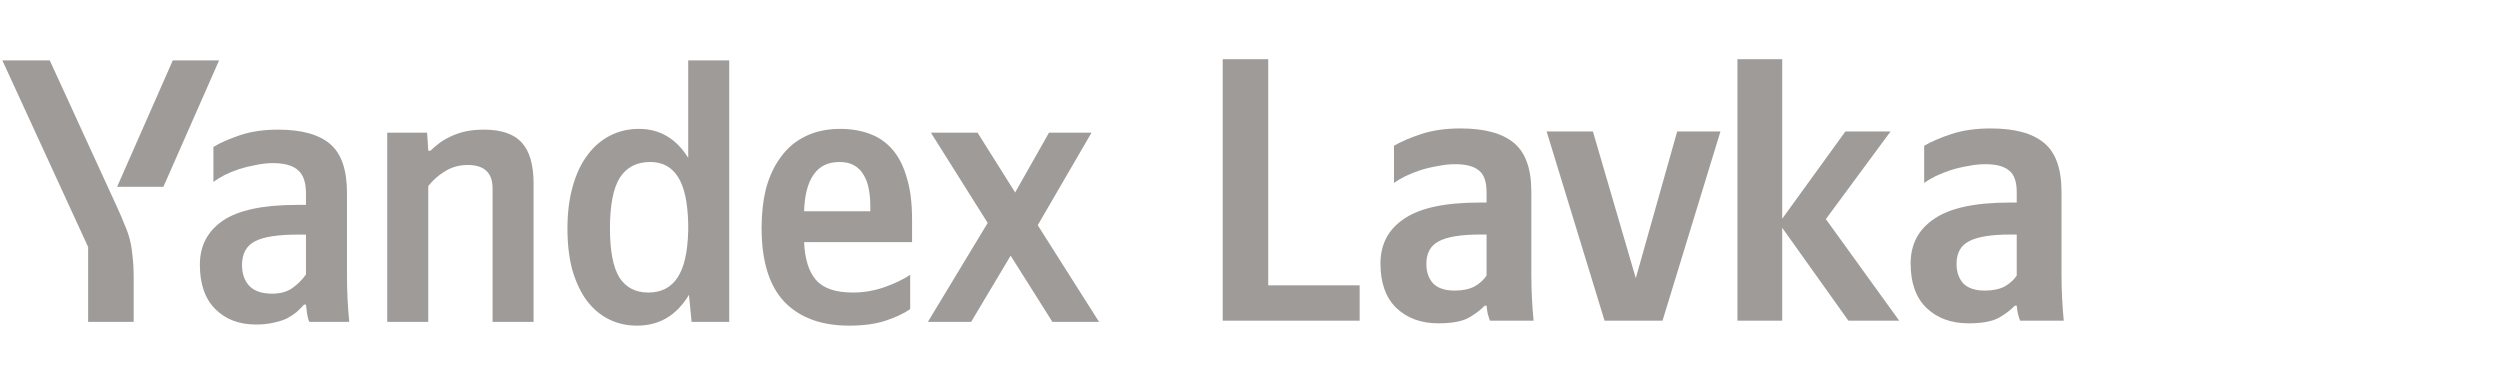 <svg width="295" height="46" viewBox="0 0 295 46" fill="none" xmlns="http://www.w3.org/2000/svg">
<path d="M81.298 34.786C79.848 37.213 77.806 38.426 75.172 38.426C73.959 38.426 72.849 38.175 71.842 37.672C70.836 37.169 69.963 36.429 69.223 35.452C68.513 34.475 67.95 33.277 67.536 31.856C67.151 30.435 66.959 28.808 66.959 26.973C66.959 25.108 67.166 23.451 67.581 22C67.995 20.521 68.572 19.292 69.312 18.316C70.052 17.309 70.94 16.54 71.975 16.007C73.011 15.474 74.151 15.208 75.394 15.208C77.85 15.208 79.789 16.348 81.21 18.626V7.128H86.049V37.982H81.609L81.298 34.786ZM40.944 32.522C40.944 34.357 41.032 36.177 41.21 37.982H36.504C36.386 37.746 36.297 37.435 36.238 37.05C36.179 36.636 36.134 36.266 36.105 35.94H35.883C35.616 36.236 35.32 36.532 34.995 36.828C34.669 37.094 34.285 37.346 33.841 37.583C33.397 37.79 32.879 37.953 32.287 38.071C31.695 38.219 30.999 38.293 30.2 38.293C28.217 38.293 26.619 37.687 25.406 36.473C24.192 35.26 23.585 33.513 23.585 31.234C23.585 29.015 24.488 27.283 26.294 26.04C28.128 24.797 31.044 24.176 35.039 24.176H36.105V22.799C36.105 21.497 35.779 20.58 35.128 20.047C34.507 19.514 33.53 19.248 32.198 19.248C31.547 19.248 30.881 19.322 30.2 19.47C29.52 19.588 28.854 19.751 28.203 19.958C27.581 20.165 27.004 20.402 26.471 20.669C25.968 20.935 25.539 21.201 25.184 21.468V17.339C25.953 16.865 26.989 16.407 28.291 15.963C29.593 15.519 31.103 15.297 32.819 15.297C35.572 15.297 37.614 15.859 38.946 16.984C40.278 18.108 40.944 20.032 40.944 22.755V32.522ZM94.883 28.571C94.972 30.583 95.445 32.078 96.304 33.055C97.162 34.031 98.612 34.52 100.654 34.52C101.897 34.52 103.126 34.312 104.339 33.898C105.582 33.454 106.603 32.966 107.402 32.433V36.473C106.633 37.006 105.656 37.465 104.472 37.849C103.288 38.234 101.868 38.426 100.21 38.426C96.896 38.426 94.336 37.479 92.53 35.585C90.754 33.691 89.867 30.791 89.867 26.884C89.867 25.197 90.044 23.643 90.399 22.222C90.784 20.802 91.361 19.573 92.131 18.538C92.9 17.472 93.862 16.658 95.016 16.096C96.2 15.504 97.576 15.208 99.145 15.208C100.418 15.208 101.572 15.4 102.608 15.785C103.673 16.17 104.576 16.791 105.316 17.65C106.056 18.508 106.618 19.618 107.003 20.979C107.417 22.311 107.624 23.954 107.624 25.907V28.571H94.883ZM50.533 37.982H45.694V15.652H50.4L50.533 17.783H50.799C51.066 17.517 51.391 17.235 51.776 16.939C52.161 16.643 52.605 16.377 53.108 16.14C53.641 15.874 54.233 15.667 54.884 15.519C55.535 15.371 56.275 15.297 57.103 15.297C59.175 15.297 60.67 15.815 61.587 16.851C62.505 17.857 62.963 19.47 62.963 21.69V37.982H58.124V22.222C58.124 20.387 57.148 19.47 55.194 19.47C54.188 19.47 53.285 19.721 52.486 20.225C51.717 20.698 51.066 21.275 50.533 21.956V37.982ZM119.256 30.169L114.594 37.982H109.489L116.548 26.307L109.844 15.652H115.349L119.788 22.711L123.784 15.652H128.801L122.452 26.573L129.688 37.982H124.184L119.256 30.169ZM10.4 37.982V29.148L0.278 7.128H5.872L13.774 24.353C14.159 25.182 14.47 25.907 14.707 26.529C14.973 27.121 15.18 27.712 15.328 28.304C15.476 28.896 15.58 29.547 15.639 30.258C15.728 30.939 15.772 31.767 15.772 32.744V37.982H10.4ZM76.726 19.115C75.127 19.115 73.929 19.736 73.13 20.979C72.36 22.222 71.975 24.22 71.975 26.973C71.975 29.607 72.346 31.53 73.085 32.744C73.855 33.928 74.994 34.52 76.504 34.52C78.013 34.52 79.153 33.943 79.922 32.788C80.721 31.634 81.15 29.769 81.21 27.195V26.395C81.15 23.88 80.751 22.045 80.011 20.89C79.271 19.707 78.176 19.115 76.726 19.115ZM13.819 22.045L20.389 7.128H25.85L19.279 22.045H13.819ZM36.105 27.683H35.128C32.76 27.683 31.073 27.949 30.067 28.482C29.061 29.015 28.558 29.947 28.558 31.279C28.558 32.315 28.854 33.143 29.445 33.765C30.038 34.357 30.925 34.653 32.109 34.653C33.086 34.653 33.885 34.431 34.507 33.987C35.158 33.513 35.69 32.981 36.105 32.389V27.683ZM99.056 19.115C97.695 19.115 96.674 19.618 95.993 20.624C95.312 21.601 94.942 23.036 94.883 24.93H102.697V24.353C102.697 23.613 102.637 22.933 102.519 22.311C102.401 21.66 102.193 21.098 101.897 20.624C101.631 20.151 101.261 19.781 100.788 19.514C100.344 19.248 99.766 19.115 99.056 19.115Z" fill="#9E9B98"/>
<path d="M149.65 6.988V33.669H160.438V37.842H144.278V6.988H149.65ZM175.414 27.675H174.659C172.38 27.675 170.752 27.942 169.776 28.474C168.799 28.978 168.311 29.866 168.311 31.138C168.311 32.085 168.577 32.855 169.11 33.447C169.672 34.009 170.516 34.29 171.64 34.29C172.587 34.29 173.372 34.127 173.993 33.802C174.615 33.447 175.088 33.018 175.414 32.514V27.675ZM180.697 32.381C180.697 34.216 180.786 36.036 180.963 37.842H175.813C175.725 37.605 175.636 37.324 175.547 36.998C175.488 36.673 175.443 36.362 175.414 36.066H175.192C174.689 36.599 174.038 37.087 173.238 37.531C172.439 37.945 171.27 38.153 169.731 38.153C167.689 38.153 166.032 37.546 164.759 36.332C163.516 35.119 162.895 33.373 162.895 31.094C162.895 28.815 163.827 27.054 165.691 25.811C167.556 24.538 170.516 23.902 174.57 23.902H175.414V22.659C175.414 21.445 175.118 20.602 174.526 20.128C173.934 19.625 173.002 19.374 171.729 19.374C171.048 19.374 170.353 19.448 169.643 19.596C168.932 19.714 168.251 19.877 167.6 20.084C166.979 20.291 166.387 20.528 165.825 20.794C165.292 21.061 164.848 21.327 164.493 21.593V17.198C165.292 16.725 166.357 16.266 167.689 15.822C169.021 15.378 170.575 15.156 172.351 15.156C175.162 15.156 177.249 15.719 178.61 16.843C180.001 17.968 180.697 19.892 180.697 22.614V32.381ZM187.963 15.511L193.024 32.825L197.908 15.511H203.013L196.176 37.842H189.339L182.503 15.511H187.963ZM210.3 26.876V37.842H205.017V6.988H210.3V25.811L217.759 15.511H223.086L215.45 25.855L224.107 37.842H218.114L210.3 26.876ZM237.974 27.675H237.219C234.94 27.675 233.312 27.942 232.336 28.474C231.359 28.978 230.871 29.866 230.871 31.138C230.871 32.085 231.137 32.855 231.67 33.447C232.232 34.009 233.076 34.29 234.2 34.29C235.147 34.29 235.932 34.127 236.553 33.802C237.175 33.447 237.648 33.018 237.974 32.514V27.675ZM243.257 32.381C243.257 34.216 243.345 36.036 243.523 37.842H238.373C238.284 37.605 238.196 37.324 238.107 36.998C238.048 36.673 238.003 36.362 237.974 36.066H237.752C237.249 36.599 236.597 37.087 235.798 37.531C234.999 37.945 233.83 38.153 232.291 38.153C230.249 38.153 228.592 37.546 227.319 36.332C226.076 35.119 225.454 33.373 225.454 31.094C225.454 28.815 226.387 27.054 228.251 25.811C230.116 24.538 233.076 23.902 237.13 23.902H237.974V22.659C237.974 21.445 237.678 20.602 237.086 20.128C236.494 19.625 235.562 19.374 234.289 19.374C233.608 19.374 232.913 19.448 232.202 19.596C231.492 19.714 230.811 19.877 230.16 20.084C229.539 20.291 228.947 20.528 228.384 20.794C227.852 21.061 227.408 21.327 227.053 21.593V17.198C227.852 16.725 228.917 16.266 230.249 15.822C231.581 15.378 233.135 15.156 234.91 15.156C237.722 15.156 239.809 15.719 241.17 16.843C242.561 17.968 243.257 19.892 243.257 22.614V32.381Z" fill="#9E9B98"/>
</svg>
